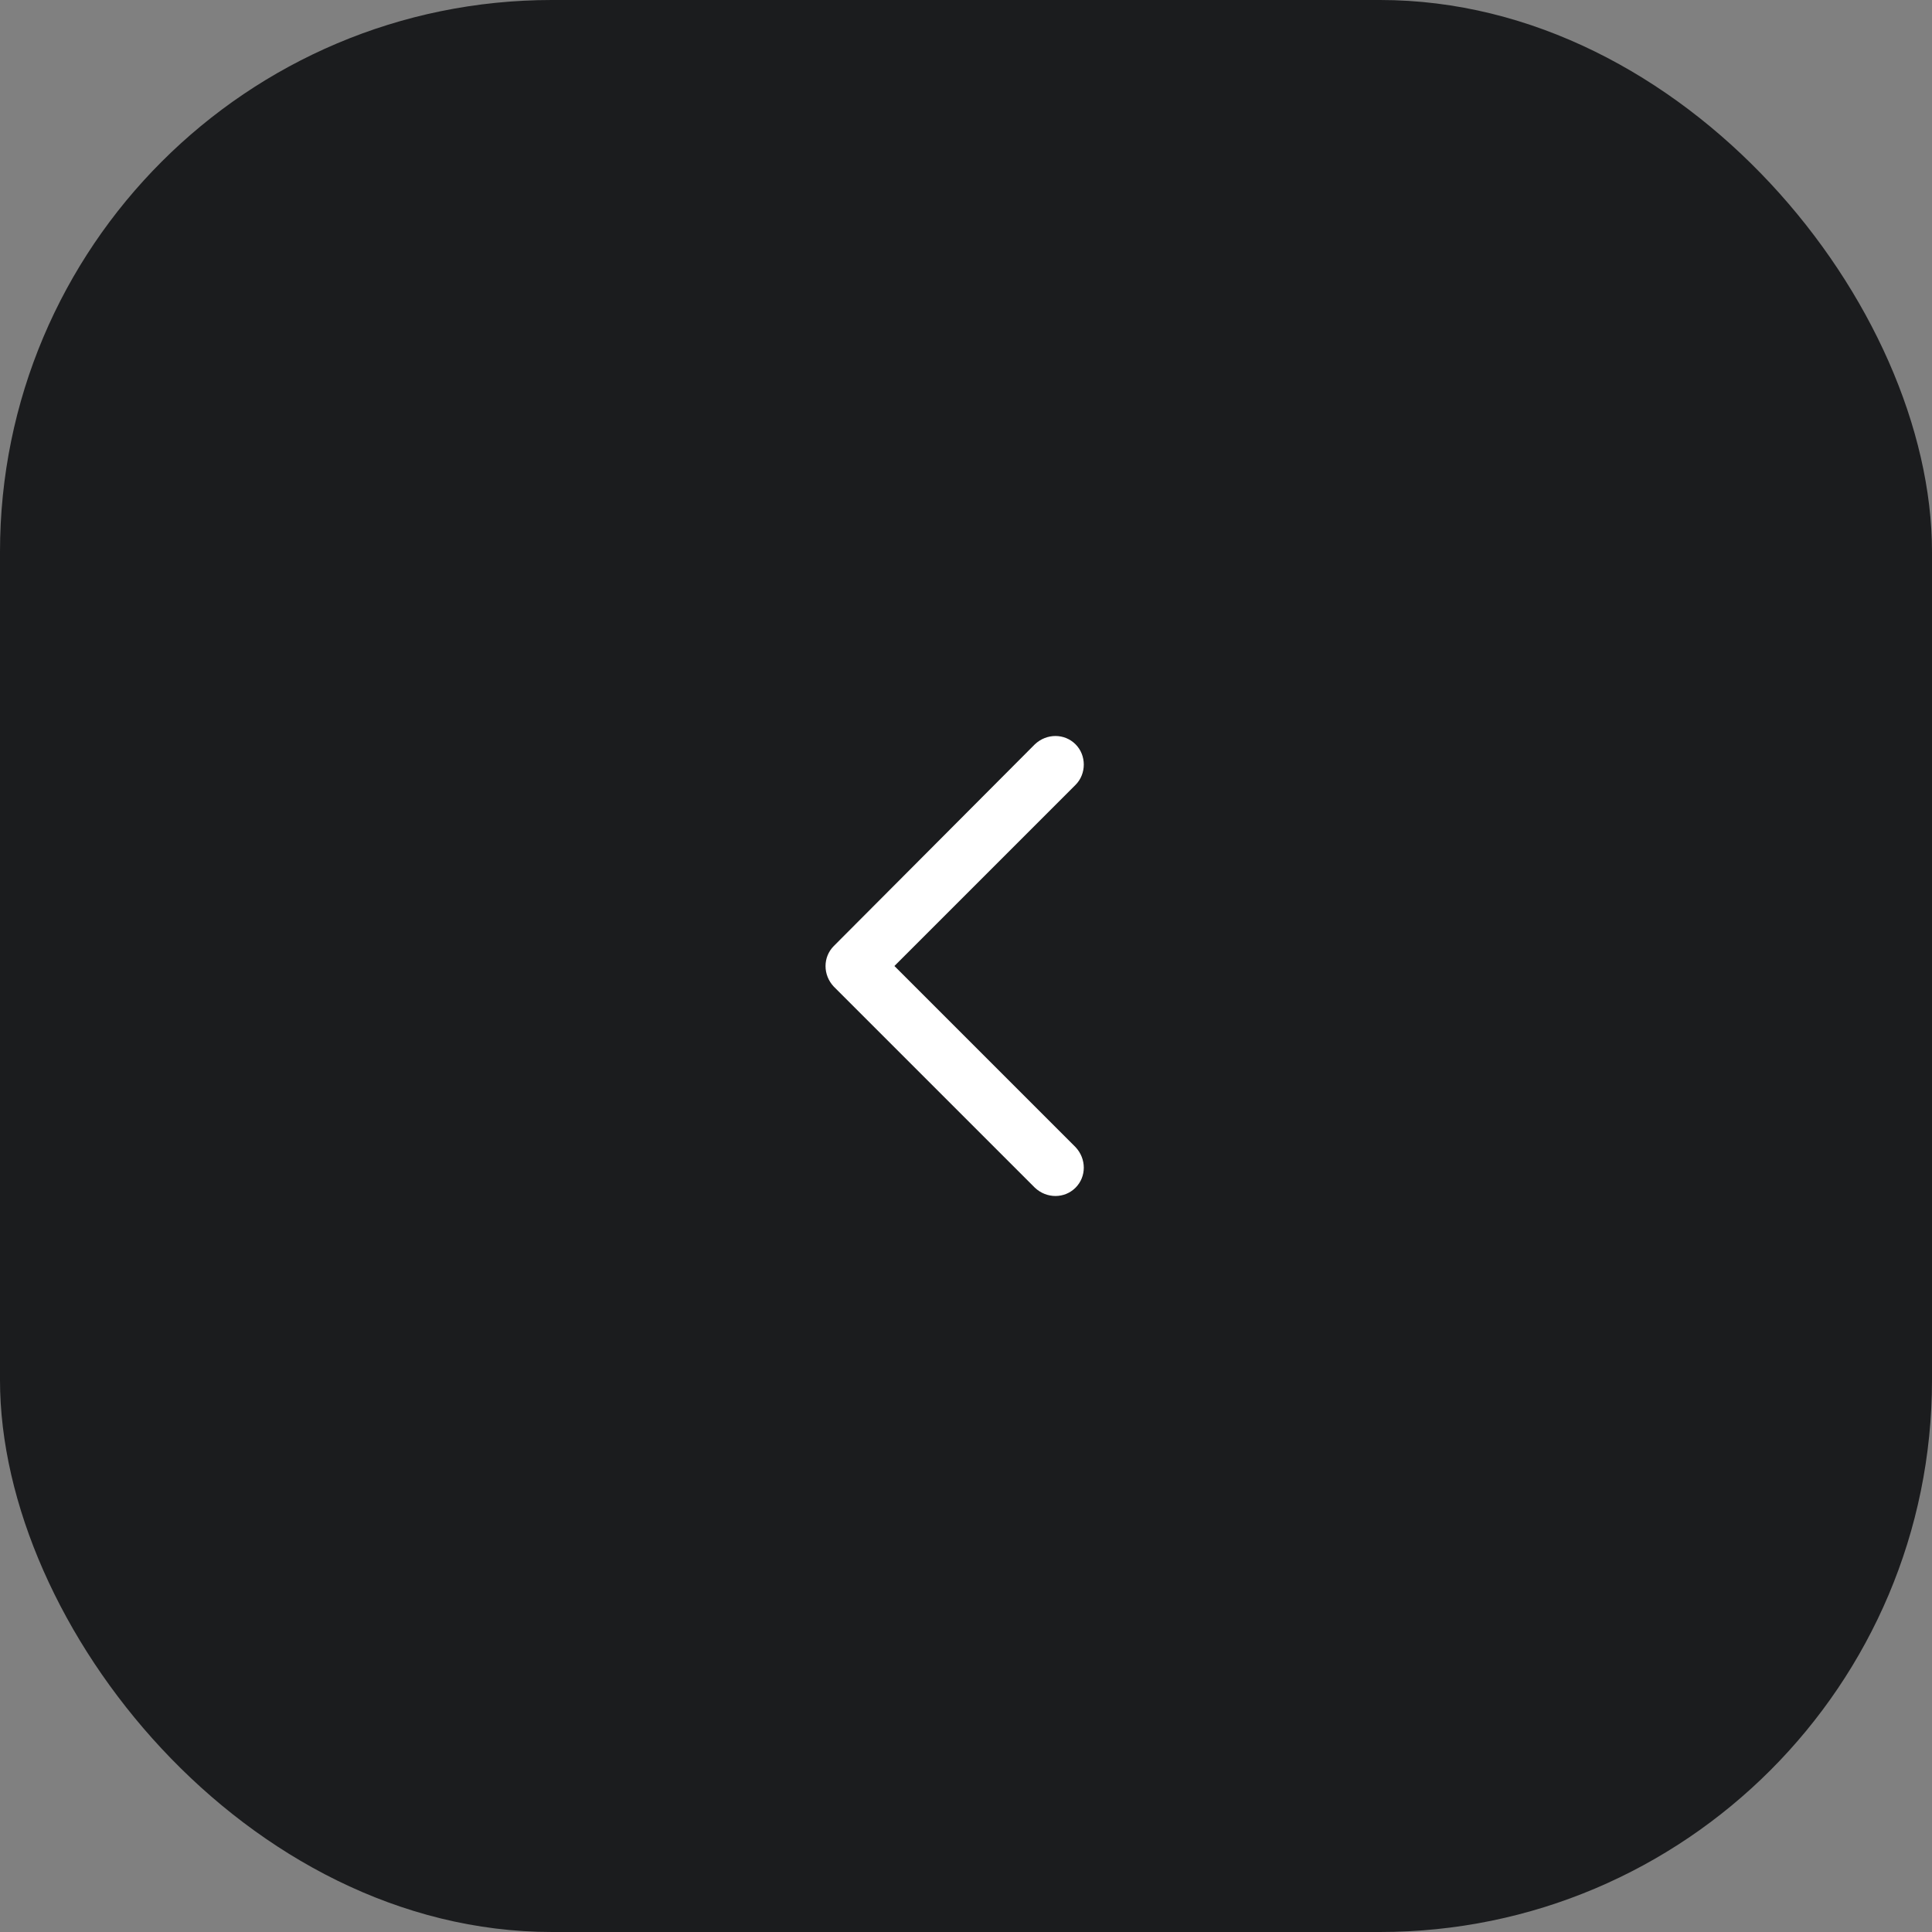<?xml version="1.0" encoding="UTF-8"?> <svg xmlns="http://www.w3.org/2000/svg" width="38" height="38" viewBox="0 0 38 38" fill="none"><rect x="0" y="0" width="38" height="38" fill="#808080" stroke="none"/><rect x="38" y="38" width="38" height="38" rx="10.857" transform="rotate(-180 38 38)" fill="#1B1C1E"></rect><path fill-rule="evenodd" clip-rule="evenodd" d="M16.4 19.406L20.355 23.361C20.585 23.578 20.937 23.578 21.154 23.361C21.371 23.145 21.371 22.792 21.154 22.562L17.592 19L21.154 15.438C21.371 15.221 21.371 14.855 21.154 14.639C20.937 14.422 20.585 14.422 20.355 14.639L16.4 18.607C16.183 18.824 16.183 19.176 16.4 19.406Z" fill="white"></path></svg> 